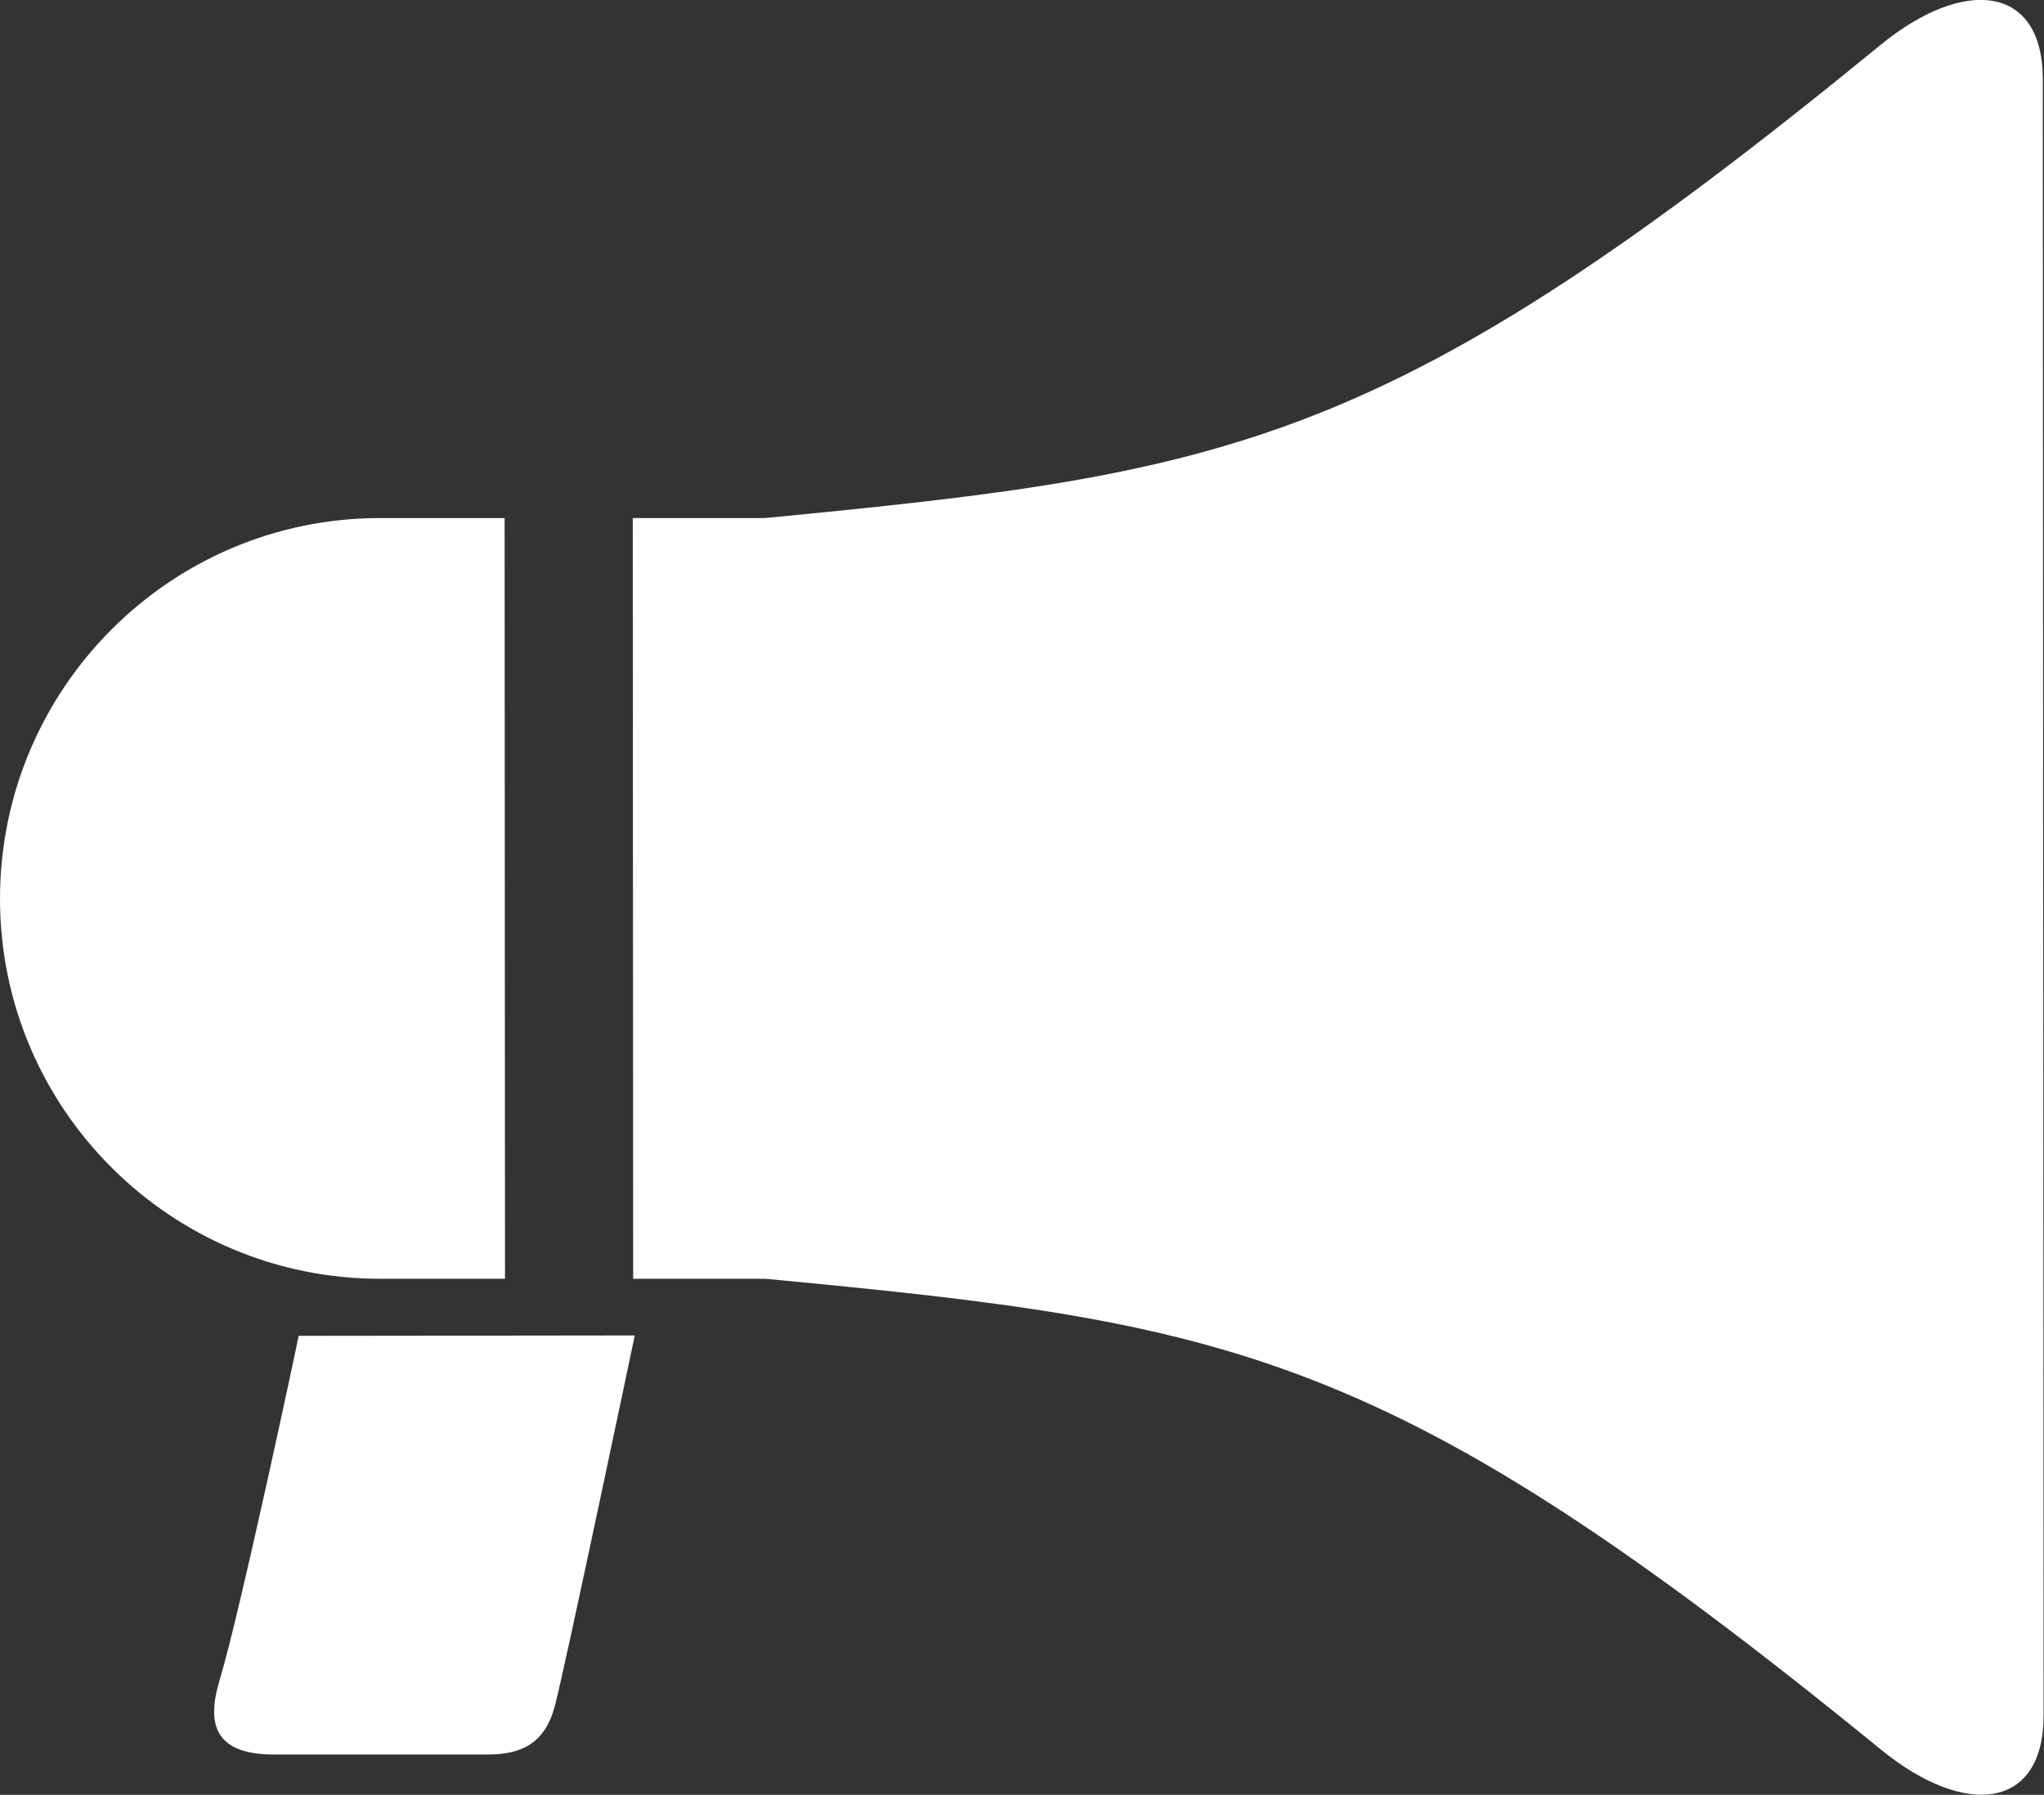 <svg version="1.1" id="_x32_" xmlns="http://www.w3.org/2000/svg" x="0" y="0" width="512" height="449.7" xml:space="preserve"><rect width="100%" height="100%" fill="#333333" stroke="none"/><style>.st0{fill:#fff}</style><path class="st0" d="M55 421c-3 10-2.1 18.6 13.6 18.6h53.5c8.6 0 14.4-2.8 16.9-12.2 2.6-9.9 20-92.8 20-92.8l-84.2.1c.1-.1-14.6 69.1-19.8 86.3zM126.5 320.4l-.1-190.6H95.2C42.6 129.8 0 172.6 0 225.2c0 52.6 42.8 95.3 95.4 95.2h31.1zM511.7 19.8c0-23.5-19.6-25.8-40.7-8.5-123.1 100.8-162.5 107.2-279.4 118.5h-33.1l.1 190.6h33.1c116.9 11.1 156.3 17.5 279.5 118 21.1 17.2 40.7 15 40.7-8.6l-.2-410z"/></svg>